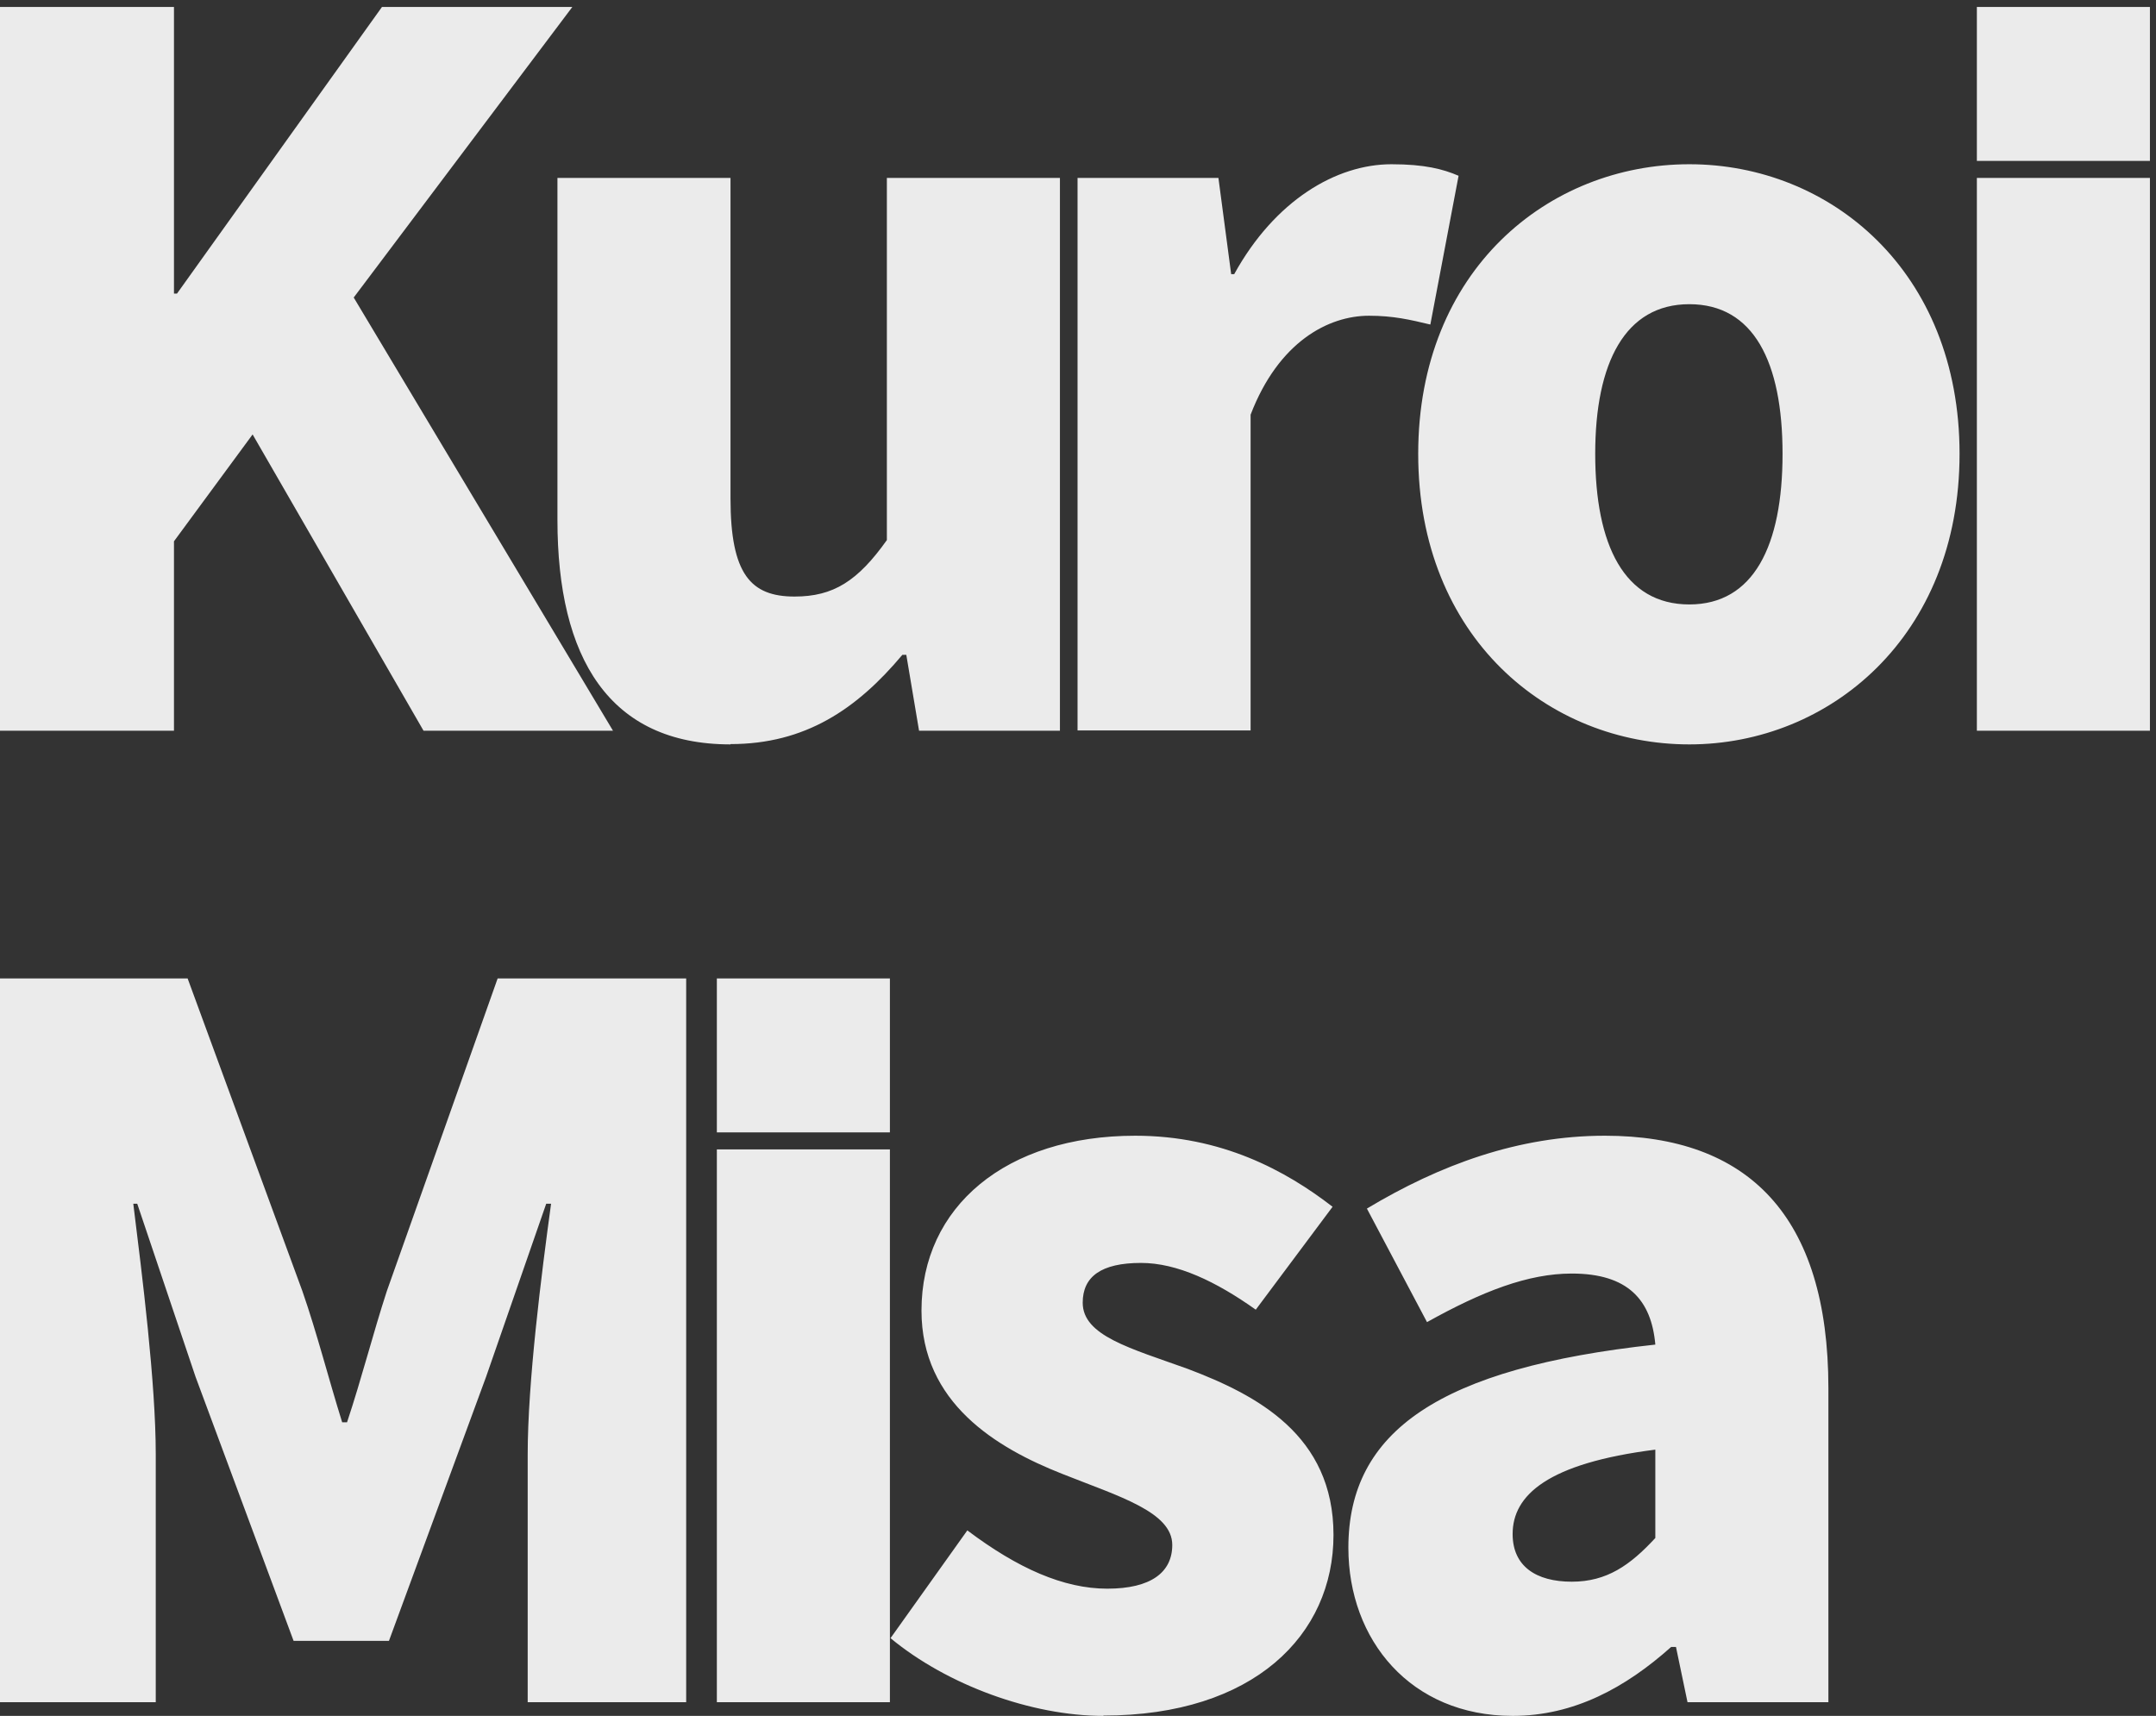 <?xml version="1.0" encoding="UTF-8"?>
<svg id="_レイヤー_1" data-name="レイヤー 1" xmlns="http://www.w3.org/2000/svg" viewBox="0 0 71.01 56.52">
  <rect x="0" y="0" width="71.01" height="56.52" fill="#333333" stroke="none"/>
  <defs>
    <style>
      .cls-1 {
        fill: #ebebeb;
      }
    </style>
  </defs>
  <path class="cls-1" d="M0,24.07V.23h5.73v9.44h.1L12.58.23h6.27l-7.2,9.57,8.54,14.27h-6.24l-5.63-9.76-2.59,3.52v6.24H0ZM24.06,24.52c-4,0-5.7-2.85-5.7-7.39V5.86h5.7v10.56c0,2.5.67,3.23,2.11,3.23,1.28,0,2.08-.51,3.04-1.86V5.86h5.7v18.21h-4.64l-.42-2.5h-.13c-1.5,1.79-3.2,2.94-5.66,2.94ZM35.49,24.07V5.86h4.64l.42,3.17h.1c1.34-2.43,3.36-3.62,5.18-3.62,1.09,0,1.7.16,2.21.38l-.93,4.9c-.67-.16-1.22-.29-2.02-.29-1.34,0-2.98.86-3.9,3.26v10.4h-5.7ZM55.64,24.52c-4.64,0-8.93-3.52-8.93-9.57s4.29-9.54,8.93-9.54,8.9,3.52,8.9,9.54-4.29,9.57-8.9,9.57ZM55.64,19.91c2.11,0,3.07-1.92,3.07-4.96s-.96-4.93-3.07-4.93-3.1,1.92-3.1,4.93.96,4.96,3.1,4.96ZM65.11,24.07V5.86h5.7v18.21h-5.7ZM0,56.07v-23.84h6.18l3.78,10.3c.48,1.38.86,2.88,1.31,4.32h.16c.48-1.44.86-2.94,1.31-4.32l3.65-10.3h6.21v23.84h-5.22v-8.16c0-2.37.45-5.92.77-8.26h-.16l-1.98,5.7-3.2,8.7h-3.14l-3.23-8.7-1.92-5.7h-.13c.29,2.34.74,5.89.74,8.26v8.16H0ZM23.61,56.07v-18.21h5.7v18.21h-5.7ZM23.61,37.3v-5.07h5.7v5.07h-5.7ZM36.34,56.52c-2.37,0-5.15-1.02-7.01-2.56l2.53-3.55c1.66,1.25,3.17,1.92,4.61,1.92s2.14-.54,2.14-1.44c0-1.09-1.76-1.6-3.62-2.34-2.18-.86-4.64-2.34-4.64-5.38,0-3.42,2.78-5.76,7.04-5.76,2.85,0,4.96,1.15,6.5,2.34l-2.53,3.39c-1.31-.93-2.59-1.54-3.78-1.54-1.31,0-1.92.45-1.92,1.31,0,1.09,1.57,1.5,3.46,2.18,2.27.86,4.8,2.18,4.8,5.47s-2.62,5.95-7.58,5.95ZM49.82,56.52c-3.36,0-5.41-2.5-5.41-5.54,0-3.84,3.01-5.92,10.11-6.69-.13-1.47-.9-2.34-2.75-2.34-1.44,0-2.94.58-4.77,1.6l-1.98-3.74c2.4-1.44,4.99-2.4,7.84-2.4,4.7,0,7.36,2.62,7.36,8.32v10.34h-4.64l-.38-1.82h-.16c-1.5,1.34-3.2,2.27-5.22,2.27ZM51.77,52.1c1.15,0,1.92-.54,2.75-1.44v-2.91c-3.55.45-4.7,1.5-4.7,2.78,0,1.06.77,1.57,1.95,1.57ZM65.11,5.3V.23h5.7v5.07h-5.7Z"/>
</svg>